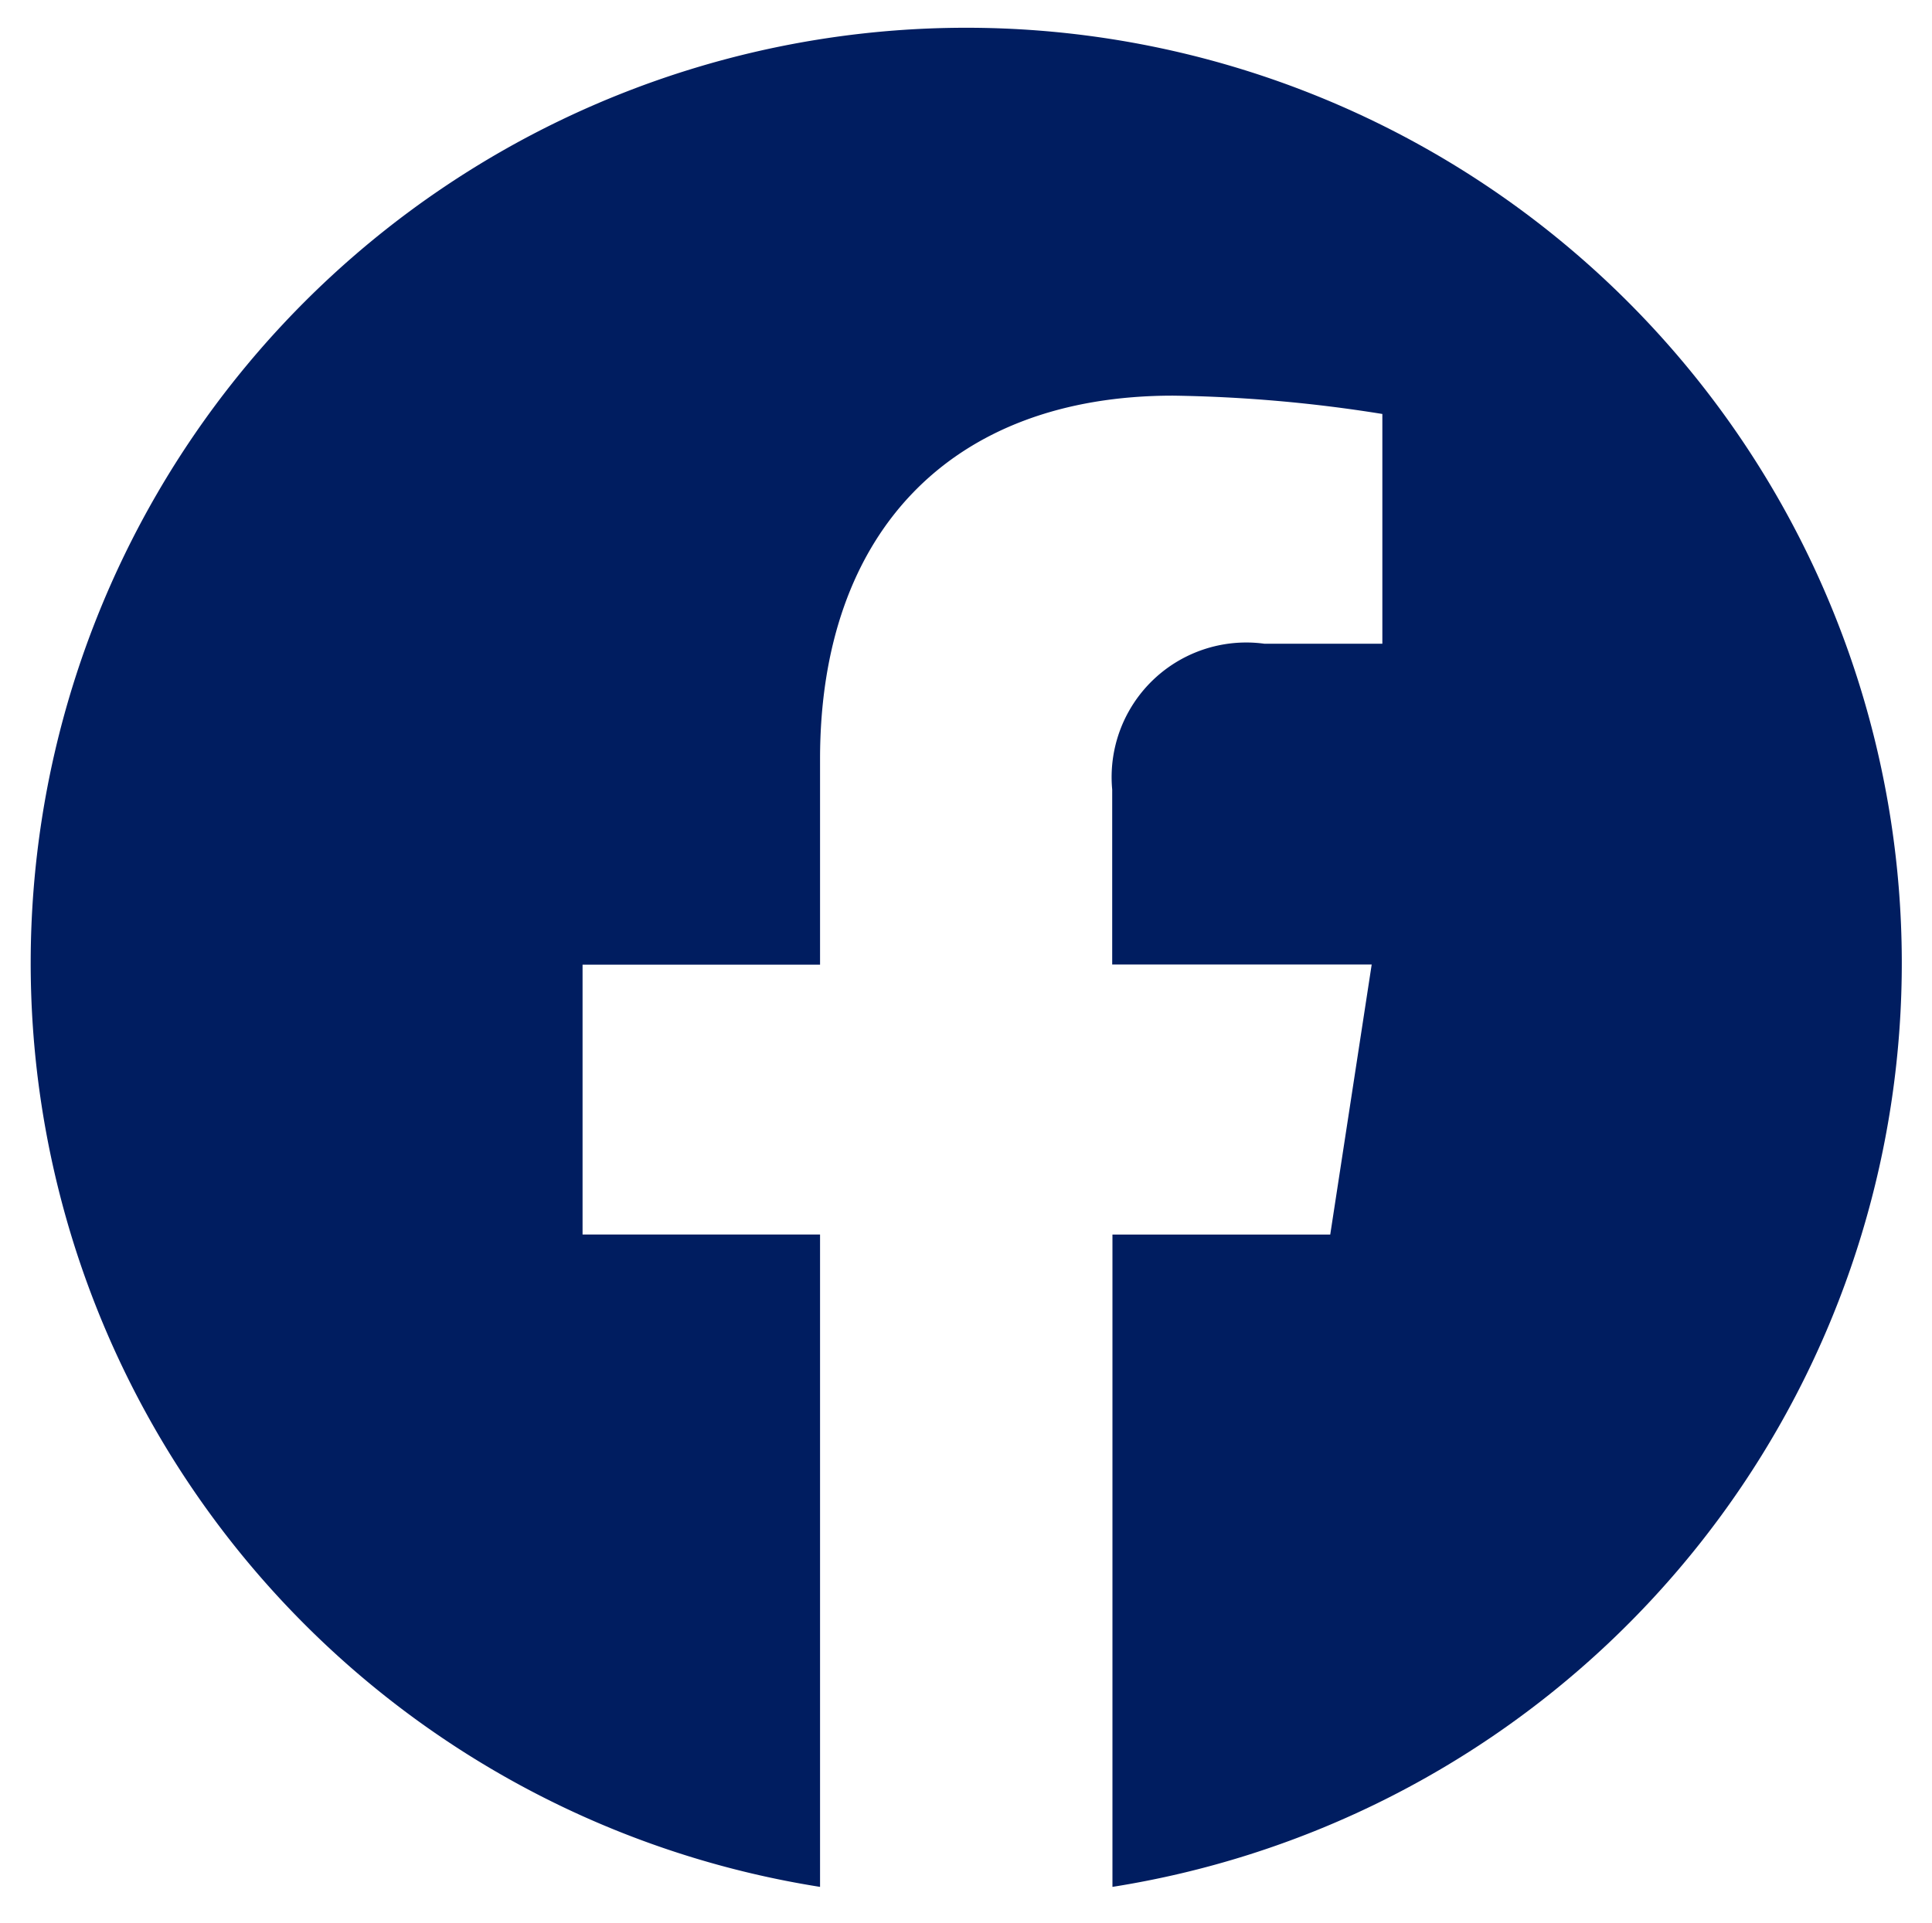 <svg xmlns="http://www.w3.org/2000/svg" width="30.995" height="30.862"><path data-name="長方形 31326" fill="none" d="M.505.35H30.5v29.996H.505z"/><path data-name="前面オブジェクトで型抜き 1" d="M13.156 30.279h0a15.009 15.009 0 114.691 0V19.811h3.494l.665-4.333h-4.163V12.67a2.16 2.16 0 012.442-2.34h1.892V6.643a23.1 23.1 0 00-3.358-.294c-3.546 0-5.663 2.18-5.663 5.831v3.3h-3.81v4.33h3.81v10.467z" fill="#001d60" stroke="rgba(0,0,0,0)" stroke-miterlimit="10"/></svg>
